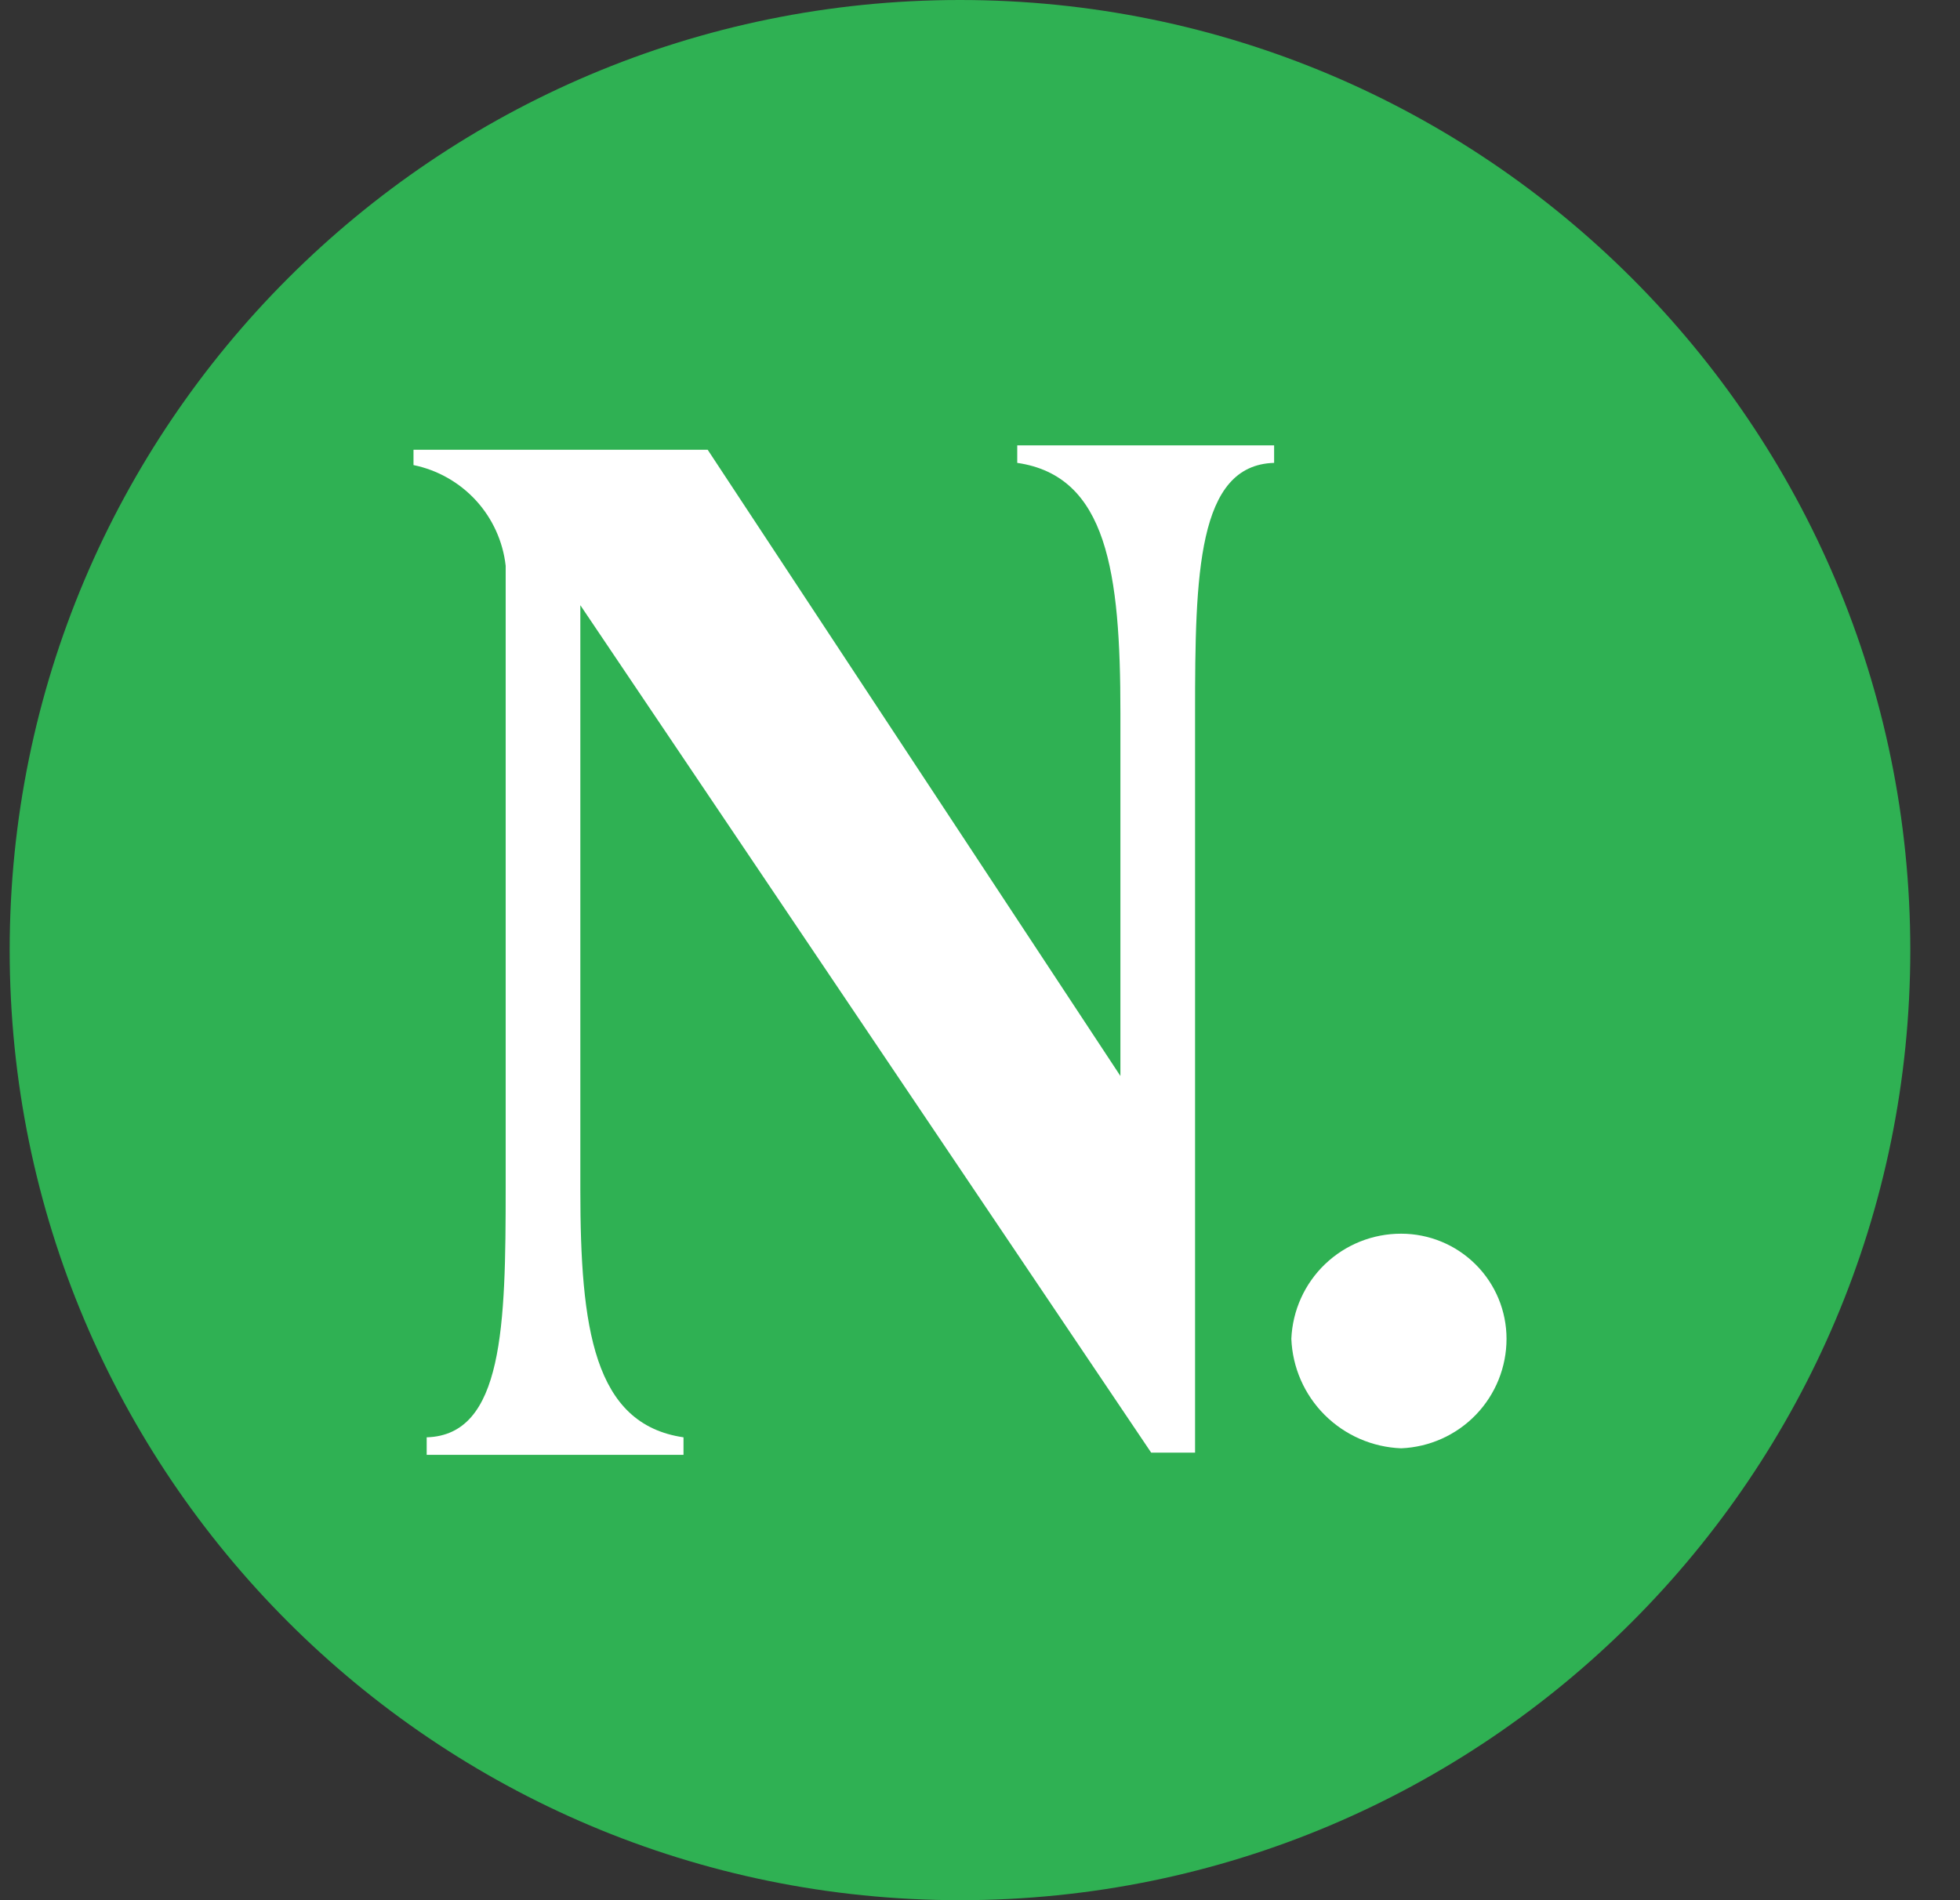 <?xml version="1.0" encoding="UTF-8"?> <svg xmlns="http://www.w3.org/2000/svg" width="33" height="32" viewBox="0 0 33 32" fill="none"><rect x="0" y="0" width="33" height="32" fill="#333333" stroke="none"/><path d="M0.163 16C0.163 7.163 7.327 0 16.163 0V0C25 0 32.163 7.163 32.163 16V16C32.163 24.837 25 32 16.163 32V32C7.327 32 0.163 24.837 0.163 16V16Z" fill="#2FB153"></path><path d="M23.591 20.776C23.113 20.775 22.654 20.959 22.309 21.289C21.965 21.619 21.762 22.07 21.742 22.546C21.761 23.029 21.961 23.487 22.304 23.829C22.647 24.171 23.106 24.371 23.591 24.39C24.068 24.37 24.519 24.168 24.85 23.824C25.181 23.48 25.365 23.022 25.365 22.546C25.365 22.076 25.178 21.626 24.845 21.294C24.512 20.962 24.061 20.776 23.591 20.776Z" fill="white"></path><path d="M17.127 7.5V7.795C18.642 8.016 18.864 9.639 18.864 11.999V18.12L11.915 7.574H6.962V7.832C7.367 7.915 7.735 8.124 8.014 8.428C8.293 8.733 8.468 9.118 8.514 9.528V20.001C8.514 22.324 8.477 24.168 7.184 24.205V24.5H11.508V24.205C9.993 23.984 9.771 22.361 9.771 20.038V10.192L19.382 24.463H20.121V11.999C20.121 9.676 20.158 7.832 21.452 7.795V7.5H17.127Z" fill="white"></path></svg> 